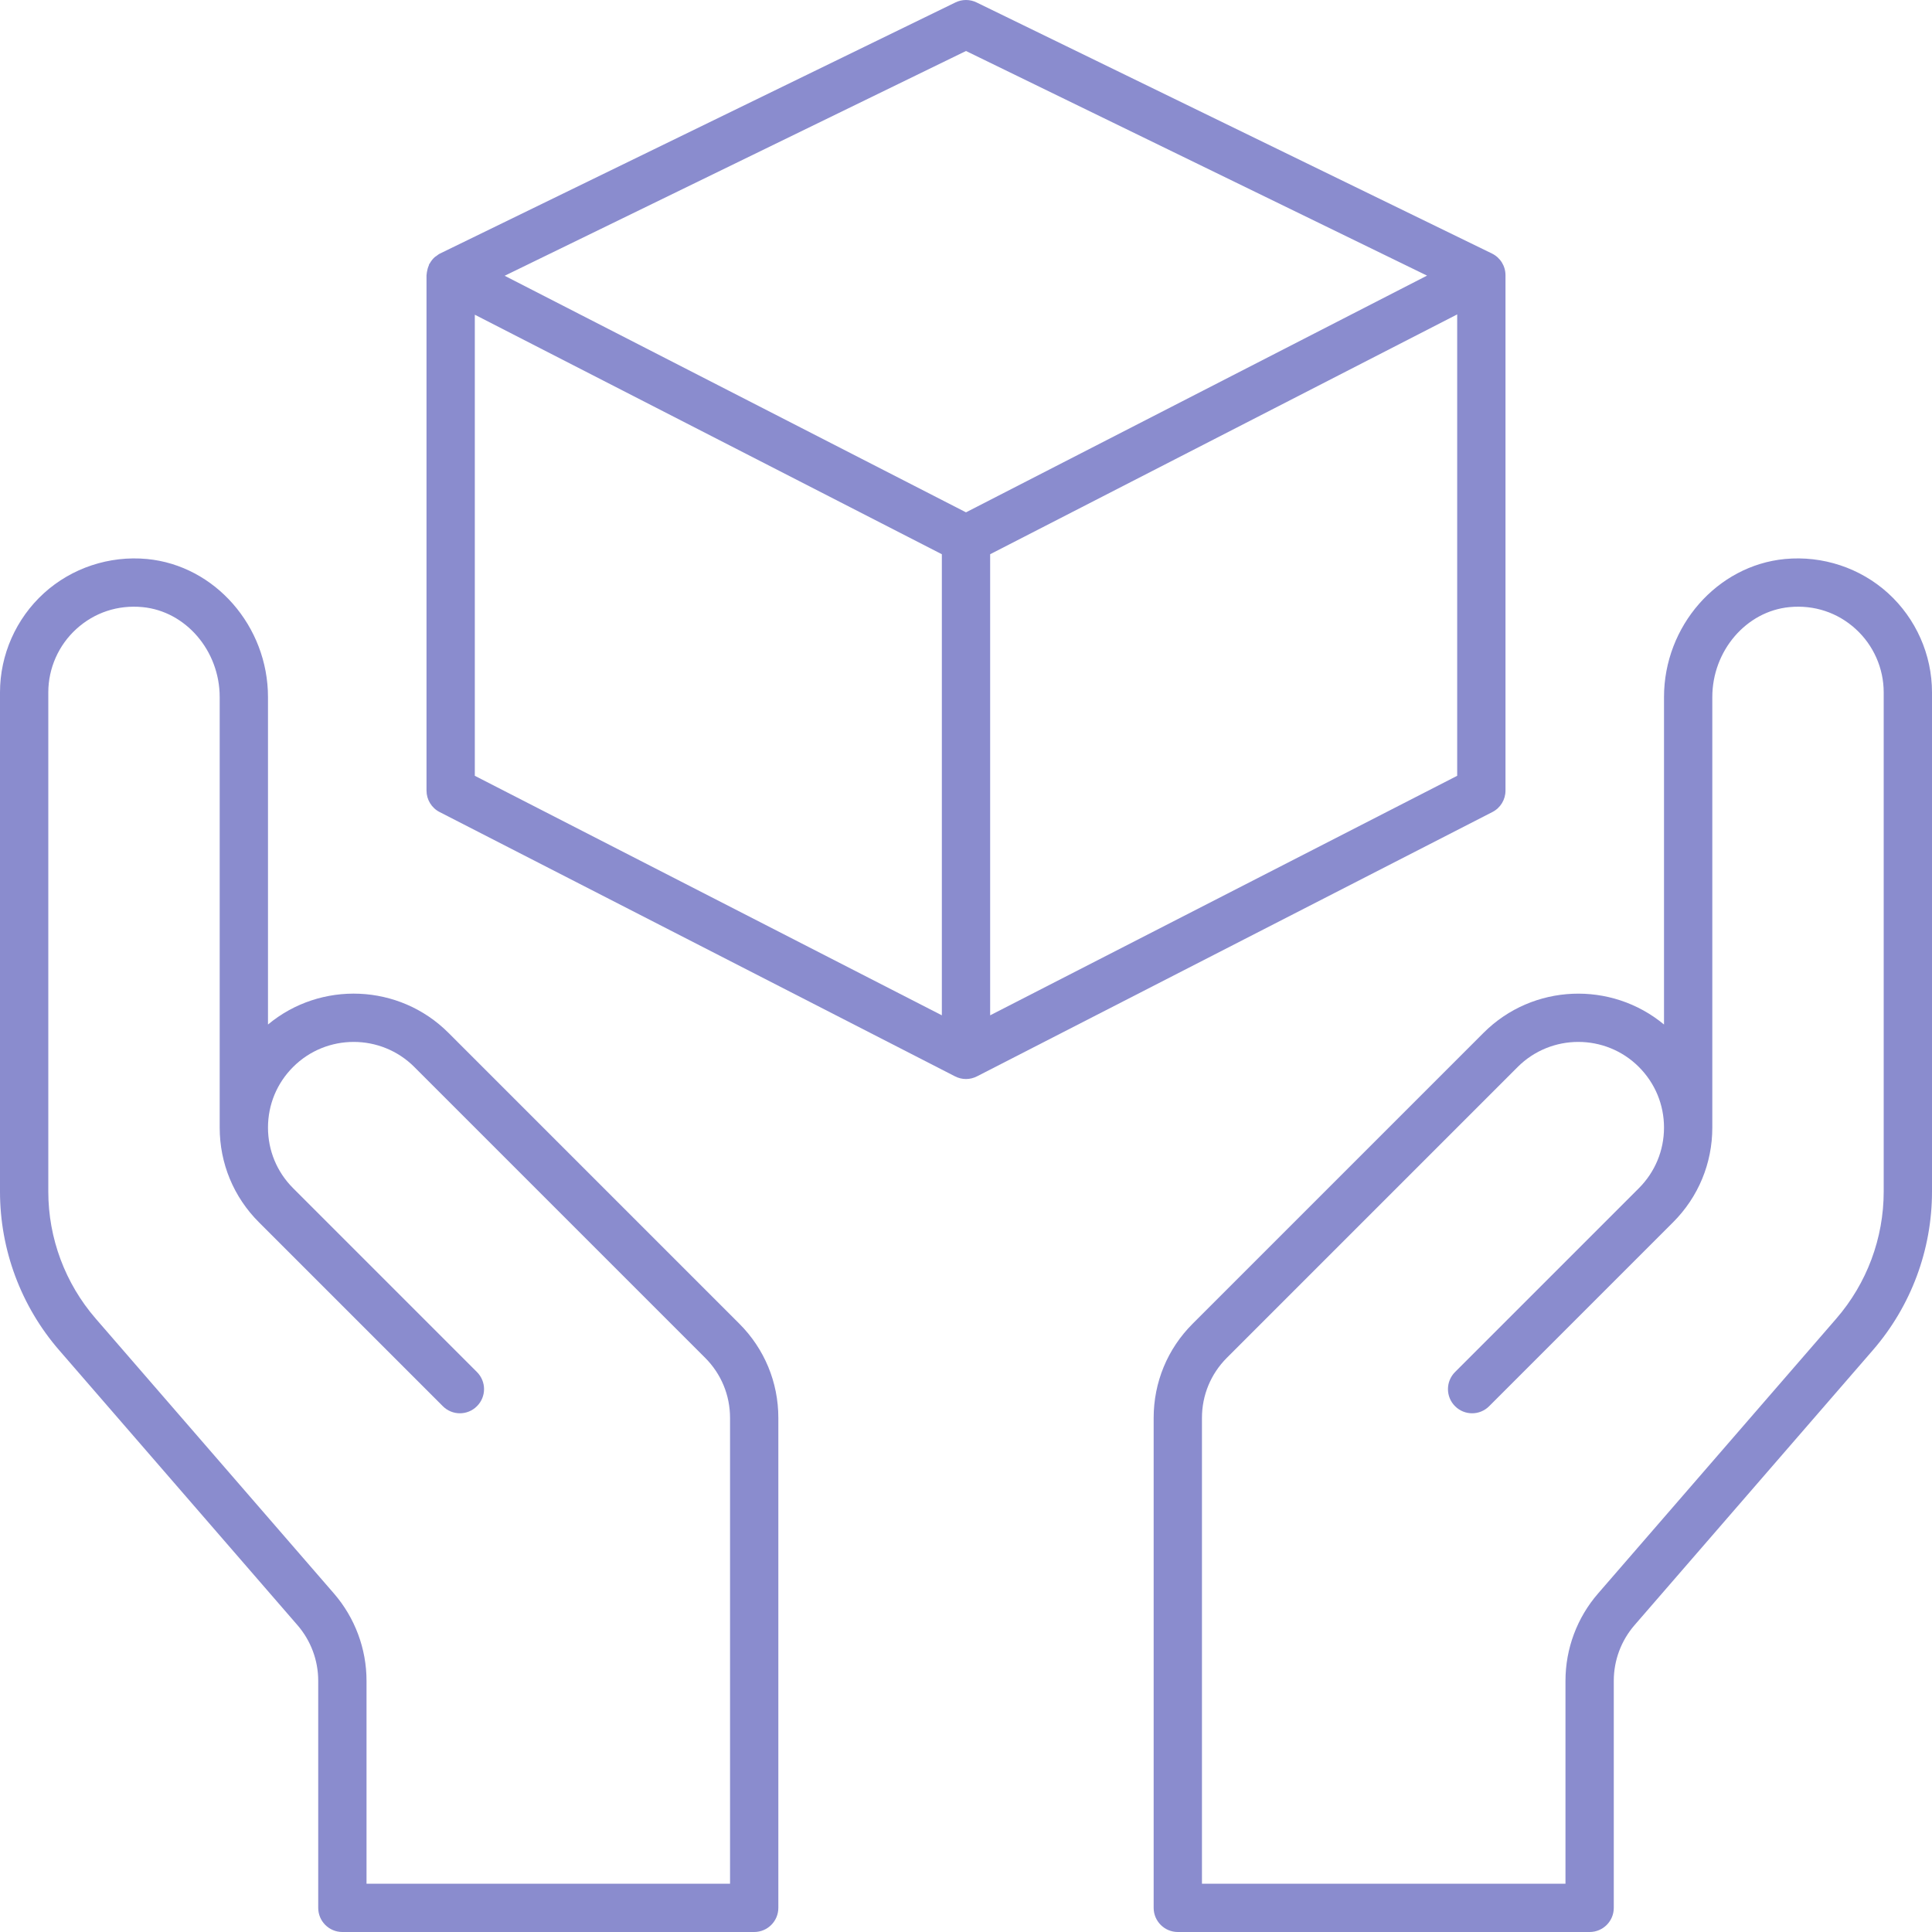 <?xml version="1.0" encoding="UTF-8"?> <svg xmlns="http://www.w3.org/2000/svg" width="38" height="38" viewBox="0 0 38 38" fill="none"><path d="M8.647 15.972L18.783 21.17C18.851 21.205 18.925 21.223 19 21.223C19.074 21.223 19.149 21.205 19.217 21.17L29.353 15.972C29.512 15.891 29.611 15.728 29.611 15.55V5.413C29.611 5.231 29.508 5.066 29.344 4.986L19.208 0.048C19.077 -0.016 18.923 -0.016 18.792 0.048L8.656 4.986C8.628 4.999 8.606 5.018 8.582 5.036C8.573 5.043 8.562 5.047 8.553 5.055C8.511 5.092 8.478 5.136 8.451 5.184C8.448 5.189 8.444 5.191 8.441 5.196C8.437 5.204 8.438 5.213 8.434 5.222C8.416 5.263 8.404 5.306 8.397 5.351C8.396 5.365 8.392 5.378 8.392 5.392C8.391 5.399 8.389 5.406 8.389 5.413V15.55C8.389 15.728 8.488 15.891 8.647 15.972ZM9.339 6.19L18.525 10.901V19.97L9.339 15.259V6.19ZM19.475 19.97V10.901L28.661 6.184V15.259L19.475 19.97ZM19 1.003L28.068 5.421L19 10.077L9.926 5.424L19 1.003Z" fill="#8A8CCE"></path><path d="M5.851 31.965C6.114 32.269 6.259 32.657 6.259 33.059V37.525C6.259 37.787 6.471 38 6.734 38H14.834C15.096 38 15.309 37.787 15.309 37.525V27.888C15.309 27.188 15.036 26.53 14.542 26.036L8.82 20.314C7.85 19.344 6.305 19.29 5.271 20.151V13.711C5.271 12.316 4.227 11.123 2.893 10.995C2.152 10.925 1.411 11.17 0.863 11.668C0.315 12.167 0 12.878 0 13.618V23.437C0 24.583 0.413 25.691 1.164 26.557L5.851 31.965ZM0.95 13.618C0.95 13.145 1.151 12.69 1.502 12.371C1.858 12.047 2.318 11.895 2.803 11.941C3.654 12.022 4.321 12.8 4.321 13.711V22.149V22.152C4.321 22.16 4.321 22.169 4.321 22.178C4.321 22.882 4.595 23.544 5.093 24.041L8.71 27.658C8.895 27.844 9.196 27.844 9.381 27.658C9.567 27.473 9.567 27.172 9.381 26.986L5.765 23.37C5.446 23.051 5.271 22.628 5.271 22.178C5.271 21.727 5.446 21.305 5.765 20.986C6.422 20.329 7.491 20.329 8.149 20.986L13.87 26.707C14.185 27.023 14.359 27.442 14.359 27.888V37.05H7.209V33.059C7.209 32.429 6.981 31.819 6.569 31.343L1.882 25.935C1.281 25.241 0.95 24.354 0.95 23.437V13.618Z" fill="#8A8CCE"></path><path d="M35.107 10.995C33.773 11.123 32.729 12.316 32.729 13.711V20.151C31.694 19.291 30.15 19.344 29.18 20.314L23.458 26.036C22.963 26.53 22.691 27.188 22.691 27.888V37.525C22.691 37.787 22.904 38 23.166 38H31.266C31.529 38 31.741 37.787 31.741 37.525V33.059C31.741 32.657 31.886 32.269 32.149 31.965L36.836 26.557C37.587 25.691 38 24.583 38 23.437V13.618C38 12.878 37.685 12.167 37.137 11.668C36.589 11.17 35.849 10.925 35.107 10.995ZM37.05 23.437C37.05 24.354 36.719 25.241 36.118 25.935L31.431 31.343C31.018 31.819 30.791 32.429 30.791 33.059V37.05H23.641V27.888C23.641 27.442 23.815 27.023 24.13 26.707L29.851 20.986C30.509 20.329 31.578 20.329 32.235 20.986C32.553 21.305 32.729 21.727 32.729 22.178C32.729 22.628 32.553 23.051 32.235 23.37L28.619 26.986C28.433 27.172 28.433 27.473 28.619 27.658C28.804 27.844 29.105 27.844 29.29 27.658L32.907 24.041C33.404 23.544 33.679 22.882 33.679 22.178C33.679 22.169 33.679 22.16 33.679 22.152V22.149V13.711C33.679 12.8 34.346 12.022 35.197 11.941C35.682 11.895 36.142 12.047 36.498 12.371C36.849 12.69 37.05 13.145 37.05 13.618V23.437Z" fill="#8A8CCE"></path></svg> 
